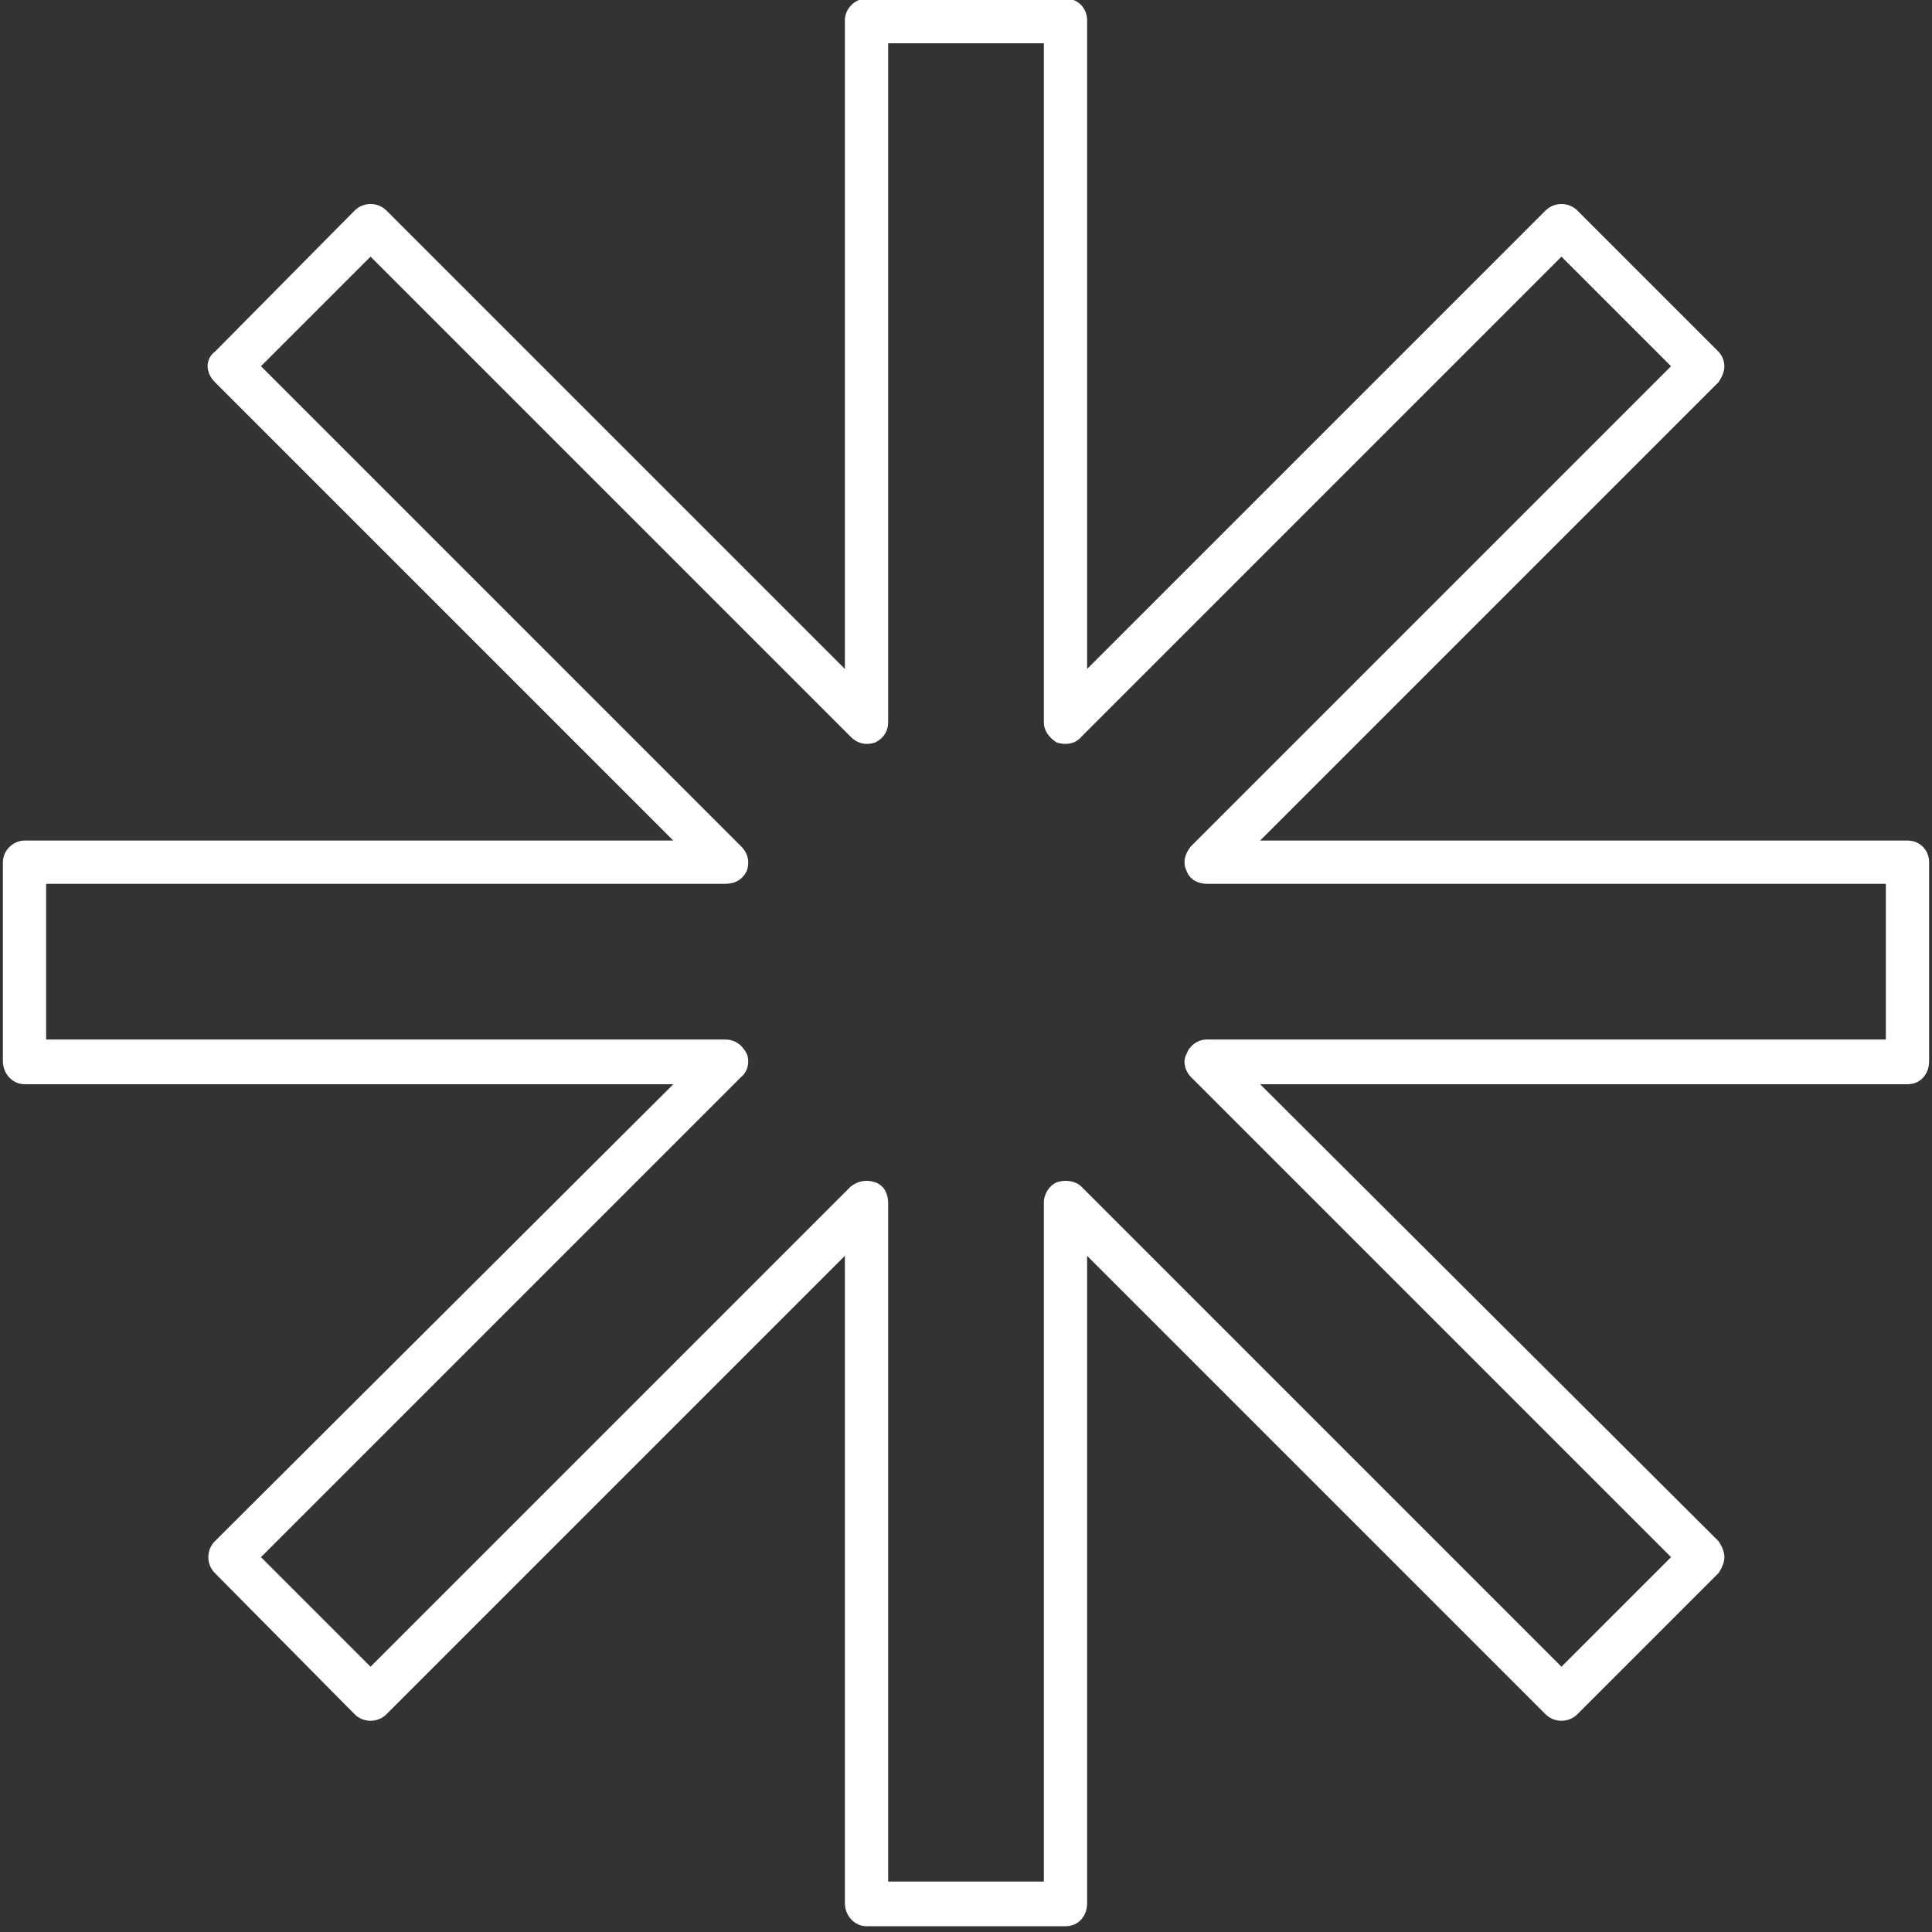 <svg xmlns="http://www.w3.org/2000/svg" width="134" height="134" viewBox="0 0 134 134" fill="none"><rect x="0" y="0" width="134" height="134" fill="#333333" stroke="none"/><g clip-path="url(#clip0_114_575)"><path fill-rule="evenodd" clip-rule="evenodd" d="M73.9 133.6H60.1C59.3 133.6 58.6 132.9 58.6 132V87.1L26.8 118.9C26.2 119.5 25.2 119.5 24.6 118.9L14.9 109.1C14.3 108.5 14.3 107.5 14.9 106.9L46.7 75.2H1.7C0.9 75.2 0.2 74.5 0.2 73.6V59.8C0.2 59 0.9 58.3 1.7 58.3H46.7L14.9 26.5C14.6 26.2 14.4 25.8 14.4 25.4C14.4 25 14.6 24.6 14.9 24.4L24.6 14.6C25.2 14 26.2 14 26.8 14.6L58.6 46.4V1.4C58.6 0.6 59.3 -0.1 60.1 -0.1H73.9C74.8 -0.1 75.4 0.6 75.4 1.4V46.4L107.2 14.6C107.8 14 108.8 14 109.4 14.6L119.2 24.4C119.4 24.6 119.6 25 119.6 25.4C119.6 25.8 119.4 26.2 119.2 26.5L87.4 58.3H132.3C133.2 58.3 133.8 59 133.8 59.8V73.6C133.8 74.5 133.2 75.2 132.3 75.2H87.4L119.2 106.9C119.4 107.2 119.6 107.6 119.6 108C119.6 108.4 119.4 108.8 119.2 109.1L109.4 118.9C108.8 119.5 107.8 119.5 107.2 118.9L75.4 87.1V132C75.4 132.9 74.8 133.6 73.9 133.6ZM61.6 130.5H72.4V83.4C72.4 82.8 72.8 82.2 73.3 82C73.9 81.8 74.6 81.9 75 82.3L108.3 115.6L115.9 108L82.6 74.7C82.2 74.3 82 73.6 82.3 73.1C82.5 72.5 83.1 72.1 83.7 72.1H130.8V61.3H83.7C83.1 61.3 82.5 61 82.3 60.4C82 59.8 82.2 59.2 82.6 58.7L115.9 25.4L108.3 17.8L75 51.1C74.6 51.6 73.9 51.7 73.3 51.5C72.8 51.2 72.4 50.7 72.4 50.1V3H61.6V50.1C61.6 50.7 61.3 51.2 60.7 51.5C60.1 51.7 59.5 51.6 59 51.1L25.7 17.8L18.1 25.4L51.4 58.7C51.9 59.2 52 59.8 51.8 60.4C51.5 61 51 61.3 50.3 61.3H3.2V72.1H50.3C51 72.1 51.5 72.5 51.8 73.1C52 73.6 51.9 74.3 51.4 74.7L18.1 108L25.7 115.6L59 82.3C59.5 81.9 60.1 81.8 60.7 82C61.3 82.2 61.6 82.8 61.6 83.4V130.5Z" fill="white"></path></g><defs><clipPath id="clip0_114_575"><rect width="134" height="134" fill="white"></rect></clipPath></defs></svg>